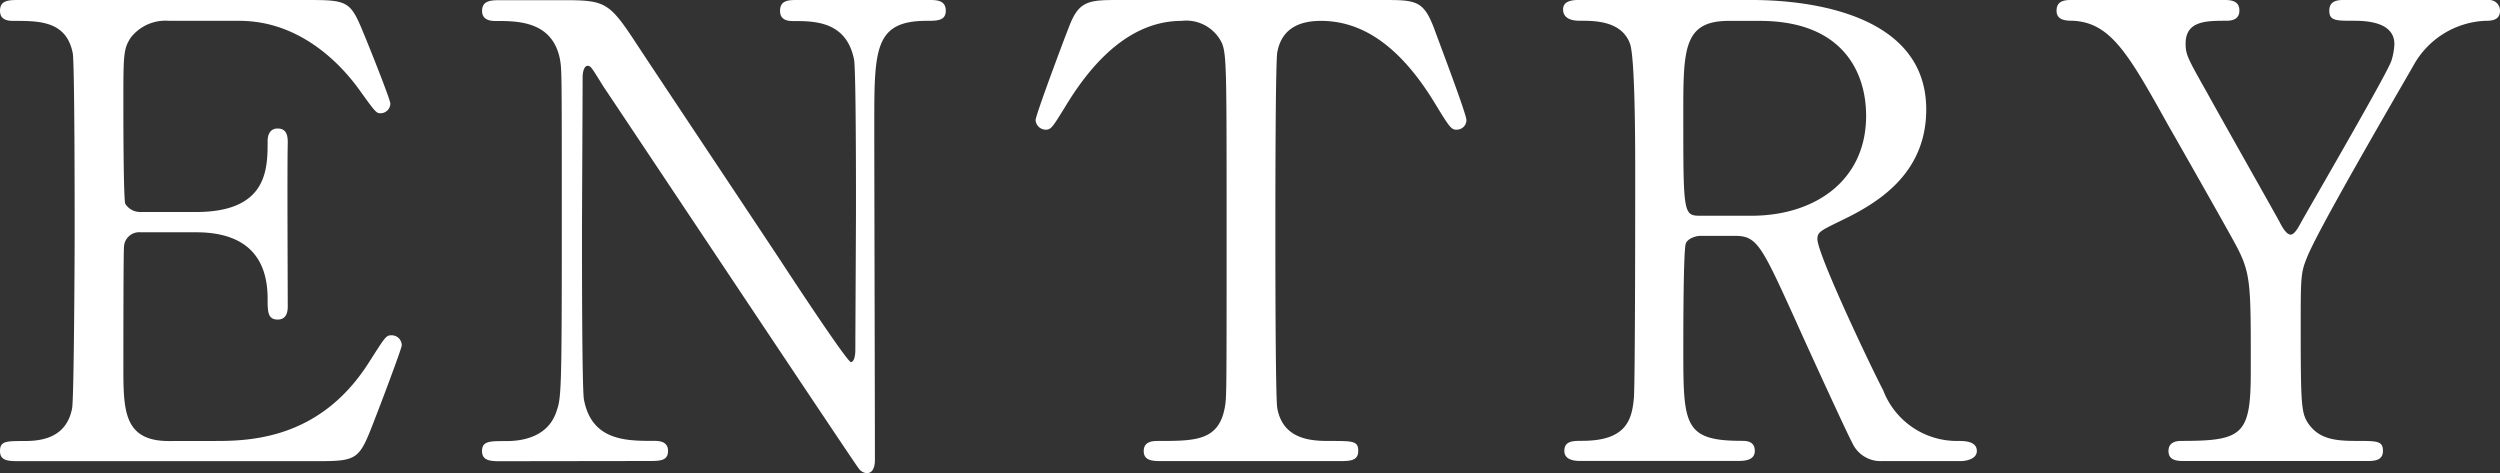 <svg height="32.916" viewBox="0 0 173.891 32.916" width="173.891" xmlns="http://www.w3.org/2000/svg" xmlns:xlink="http://www.w3.org/1999/xlink"><rect x="0" y="0" width="173.891" height="32.916" fill="#333333" stroke="none"/><clipPath id="a"><path d="m0 0h173.891v32.916h-173.891z"/></clipPath><g clip-path="url(#a)" fill="#fff"><path d="m15.138 30.672c2.772 0 7.305-.4 10.518-5.456 1.1-1.716 1.188-1.893 1.54-1.893a.7.7 0 0 1 .748.7c0 .221-1.584 4.4-1.848 5.061-1.1 2.861-1.145 2.992-4.005 2.992h-20.727c-.748 0-1.364 0-1.364-.7s.44-.7 1.672-.7c1.056 0 2.948-.131 3.345-2.288.132-.748.176-10.869.176-12.146 0-1.759 0-11.75-.132-12.542-.441-2.248-2.333-2.248-4.093-2.248-.308 0-.968 0-.968-.7 0-.752.616-.752 1.364-.752h20.067c2.728 0 2.948.088 3.829 2.244.264.616 1.892 4.665 1.892 4.973a.687.687 0 0 1 -.7.66c-.264 0-.352-.088-1.365-1.5-1.363-1.937-4.224-4.929-8.449-4.929h-4.888a3.056 3.056 0 0 0 -2.641 1.152c-.528.793-.528 1.189-.528 4.665 0 .572 0 6.557.132 6.909a1.219 1.219 0 0 0 1.056.572h3.873c4.973 0 4.973-2.992 4.973-4.928 0-.132 0-.88.7-.88.748 0 .7.748.7 1.1-.044 1.629 0 9.506 0 11.266 0 .221 0 .924-.7.924s-.7-.572-.7-1.451c0-3.742-2.509-4.621-4.973-4.621h-3.873a1.058 1.058 0 0 0 -1.144 1.011c-.044.353-.044 7.614-.044 8.274 0 3.08 0 5.236 3.169 5.236z"/><path d="m34.848 32.08c-.66 0-1.32 0-1.32-.7s.528-.7 1.628-.7c.572 0 2.817 0 3.521-1.981.352-1.011.4-1.055.4-12.716 0-11.09 0-11.134-.132-11.882-.528-2.641-2.948-2.641-4.445-2.641-.264 0-.968 0-.968-.7 0-.748.66-.748 1.32-.748h4.269c3.168 0 3.256.132 5.5 3.564 2.684 4.049 7 10.518 9.681 14.567.572.88 4.621 7.041 4.884 7.041.177 0 .309-.309.309-.881 0-1.232.044-8.449.044-9.989 0-1.584 0-9.373-.132-10.165-.528-2.685-2.773-2.685-4.225-2.685-.264 0-.924 0-.924-.7-.003-.764.613-.764 1.229-.764h9.153c.484 0 1.145 0 1.145.748 0 .7-.616.7-1.32.7-3.653 0-3.653 1.981-3.653 7.261 0 3.3.044 19.583.044 23.236 0 .219 0 .967-.572.967a.765.765 0 0 1 -.572-.352c-.264-.303-17.512-26.223-17.735-26.531-.792-1.277-.88-1.453-1.1-1.453s-.352.353-.352.836c0 1.585-.044 9.242-.044 11s0 10.518.132 11.354c.528 2.9 2.948 2.9 4.841 2.9.352 0 1.012 0 1.012.7s-.572.7-1.409.7z"/><path d="m96.1 0c2.376 0 2.9 0 3.653 1.98.347.968 2.247 5.941 2.247 6.381a.676.676 0 0 1 -.7.66c-.352 0-.484-.175-1.5-1.848-2.333-3.829-4.929-5.721-7.922-5.721-1.716 0-2.772.7-3.036 2.2-.132.792-.132 10.739-.132 12.586 0 1.233 0 11.4.132 12.146.4 2.245 2.465 2.288 3.653 2.288 1.628 0 1.98 0 1.98.7s-.616.7-1.32.7h-12.326c-.616 0-1.276 0-1.276-.7s.7-.7.968-.7c2.6 0 4.224 0 4.664-2.288.133-.7.133-.748.133-12.454 0-10.869 0-12.057-.308-12.894a2.746 2.746 0 0 0 -2.817-1.584c-3.52 0-6.117 2.773-7.921 5.677-1.056 1.717-1.144 1.892-1.54 1.892a.714.714 0 0 1 -.7-.66c0-.351 1.98-5.632 2.332-6.513.7-1.848 1.404-1.848 3.605-1.848z"/><path d="m121.836 0c2.112 0 12.146.22 12.146 7.613 0 4.488-3.389 6.513-5.853 7.7-1.54.748-1.716.836-1.716 1.321 0 1.055 3.7 8.844 4.576 10.517a5.483 5.483 0 0 0 5.193 3.52c.44 0 1.32 0 1.32.7 0 .615-.88.7-1.1.7h-5.5a2.156 2.156 0 0 1 -2.068-1.275c-.264-.441-3.389-7.262-3.873-8.362-2.42-5.325-2.728-6.029-4.268-6.029h-2.42c-.309 0-.88.176-1.013.528-.175.441-.175 6.249-.175 7.261 0 5.325 0 6.469 4.048 6.469.308 0 .924 0 .924.7s-.792.7-1.276.7h-10.871c-.44 0-1.1-.088-1.1-.7 0-.7.616-.7 1.233-.7 3.036 0 3.476-1.408 3.608-3.036.088-1.5.088-13.6.088-15.666 0-1.628 0-7.789-.352-8.89-.572-1.628-2.465-1.628-3.477-1.628-.263 0-1.188 0-1.188-.792 0-.66.792-.66 1.321-.66zm-1.584 1.452c-3.168 0-3.168 1.98-3.168 6.513 0 6.909 0 7.041 1.188 7.041h3.564c4.312 0 7.965-2.376 7.965-6.953 0-3.08-1.672-6.6-7.393-6.6z"/><path d="m173.143 0a.74.74 0 0 1 .748.748c0 .7-.66.7-1.056.7a6.01 6.01 0 0 0 -4.973 3.124c-1.98 3.434-6.689 11.53-7.393 13.334-.44 1.057-.44 1.408-.44 4.841 0 5.325.044 5.94.484 6.645.748 1.145 1.893 1.276 3.345 1.276 1.5 0 1.892 0 1.892.7s-.66.7-1.188.7h-12.542c-.528 0-1.188 0-1.188-.7s.7-.7.924-.7c4.268 0 4.8-.44 4.8-4.84 0-6.161.044-6.821-1.144-8.978-.617-1.144-3.917-6.953-4.577-8.1-2.772-4.973-4.005-7.174-6.645-7.306-.528 0-1.144-.044-1.144-.7 0-.748.66-.748 1.144-.748h10.385c.529 0 1.189 0 1.189.748 0 .7-.7.7-.925.7-1.364 0-2.816 0-2.816 1.584 0 .749.132 1.013 1.452 3.345.793 1.452 4.357 7.745 5.061 9.021.176.352.484.924.792.924s.616-.66.792-.968c.968-1.715 5.853-10.122 6.205-11.089a4.4 4.4 0 0 0 .22-1.189c0-1.628-2.156-1.628-2.9-1.628-1.144 0-1.628 0-1.628-.7 0-.748.659-.748 1.144-.748z"/></g></svg>